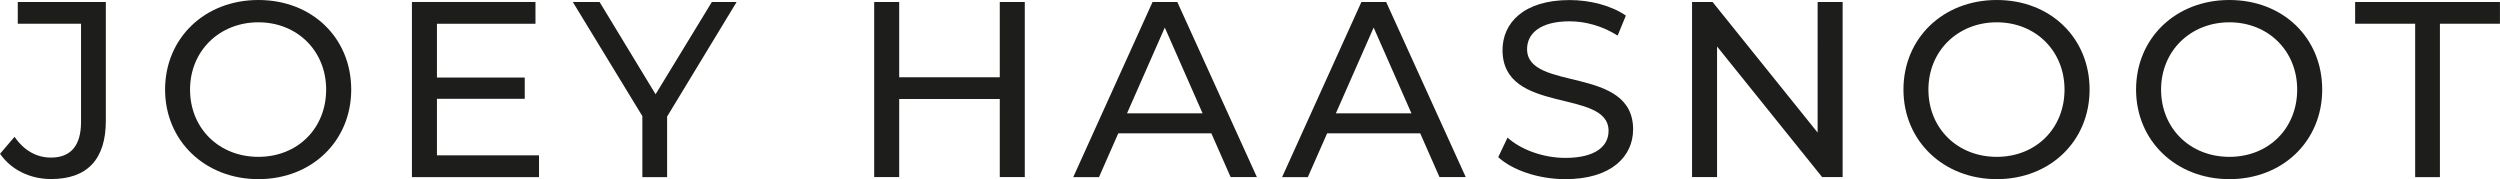 <?xml version="1.0" encoding="UTF-8"?>
<svg id="Laag_1" data-name="Laag 1" xmlns="http://www.w3.org/2000/svg" viewBox="0 0 479.76 34.37">
  <defs>
    <style>
      .cls-1 {
        fill: #1d1d1b;
        stroke-width: 0px;
      }
    </style>
  </defs>
  <path class="cls-1" d="m0,29.52l2.78-3.26c1.82,2.59,4.18,3.98,7.01,3.98,3.79,0,5.76-2.3,5.76-6.82V4.56H3.41V.38h16.9v22.8c0,7.49-3.65,11.18-10.51,11.18-3.98,0-7.63-1.73-9.79-4.85Z"/>
  <path class="cls-1" d="m31.68,17.19C31.68,7.34,39.26,0,49.59,0s17.81,7.3,17.81,17.19-7.58,17.19-17.81,17.19-17.91-7.34-17.91-17.19Zm30.91,0c0-7.44-5.57-12.91-13.01-12.91s-13.11,5.47-13.11,12.91,5.57,12.91,13.11,12.91,13.01-5.47,13.01-12.91Z"/>
  <path class="cls-1" d="m103.44,29.81v4.18h-24.39V.38h23.71v4.18h-18.91v10.32h16.85v4.08h-16.85v10.85h19.59Z"/>
  <path class="cls-1" d="m128.02,22.37v11.62h-4.75v-11.71L109.92.38h5.14l10.75,17.71L136.61.38h4.75l-13.34,21.99Z"/>
  <path class="cls-1" d="m196.66.38v33.6h-4.8v-14.98h-19.3v14.98h-4.8V.38h4.8v14.45h19.3V.38h4.8Z"/>
  <path class="cls-1" d="m232.46,25.59h-17.86l-3.7,8.4h-4.94L221.18.38h4.75l15.27,33.6h-5.04l-3.7-8.4Zm-1.68-3.84l-7.25-16.46-7.25,16.46h14.5Z"/>
  <path class="cls-1" d="m272.54,25.59h-17.86l-3.7,8.4h-4.94L261.26.38h4.75l15.27,33.6h-5.04l-3.7-8.4Zm-1.68-3.84l-7.25-16.46-7.25,16.46h14.5Z"/>
  <path class="cls-1" d="m287.52,30.15l1.78-3.74c2.5,2.26,6.77,3.89,11.09,3.89,5.81,0,8.3-2.26,8.3-5.18,0-8.21-20.35-3.02-20.35-15.51,0-5.18,4.03-9.6,12.87-9.6,3.94,0,8.02,1.06,10.8,2.98l-1.58,3.84c-2.93-1.87-6.24-2.74-9.22-2.74-5.71,0-8.16,2.4-8.16,5.33,0,8.21,20.35,3.07,20.35,15.41,0,5.14-4.13,9.55-13.01,9.55-5.14,0-10.18-1.73-12.87-4.22Z"/>
  <path class="cls-1" d="m353.61.38v33.6h-3.94l-20.16-25.06v25.06h-4.8V.38h3.94l20.16,25.06V.38h4.8Z"/>
  <path class="cls-1" d="m365.28,17.19c0-9.84,7.58-17.19,17.91-17.19s17.81,7.3,17.81,17.19-7.58,17.19-17.81,17.19-17.91-7.34-17.91-17.19Zm30.91,0c0-7.44-5.57-12.91-13.01-12.91s-13.11,5.47-13.11,12.91,5.57,12.91,13.11,12.91,13.01-5.47,13.01-12.91Z"/>
  <path class="cls-1" d="m409.92,17.19c0-9.84,7.58-17.19,17.91-17.19s17.81,7.3,17.81,17.19-7.58,17.19-17.81,17.19-17.91-7.34-17.91-17.19Zm30.92,0c0-7.44-5.57-12.91-13.01-12.91s-13.11,5.47-13.11,12.91,5.57,12.91,13.11,12.91,13.01-5.47,13.01-12.91Z"/>
  <path class="cls-1" d="m463.48,4.56h-11.52V.38h27.79v4.18h-11.52v29.43h-4.75V4.56Z"/>
</svg>